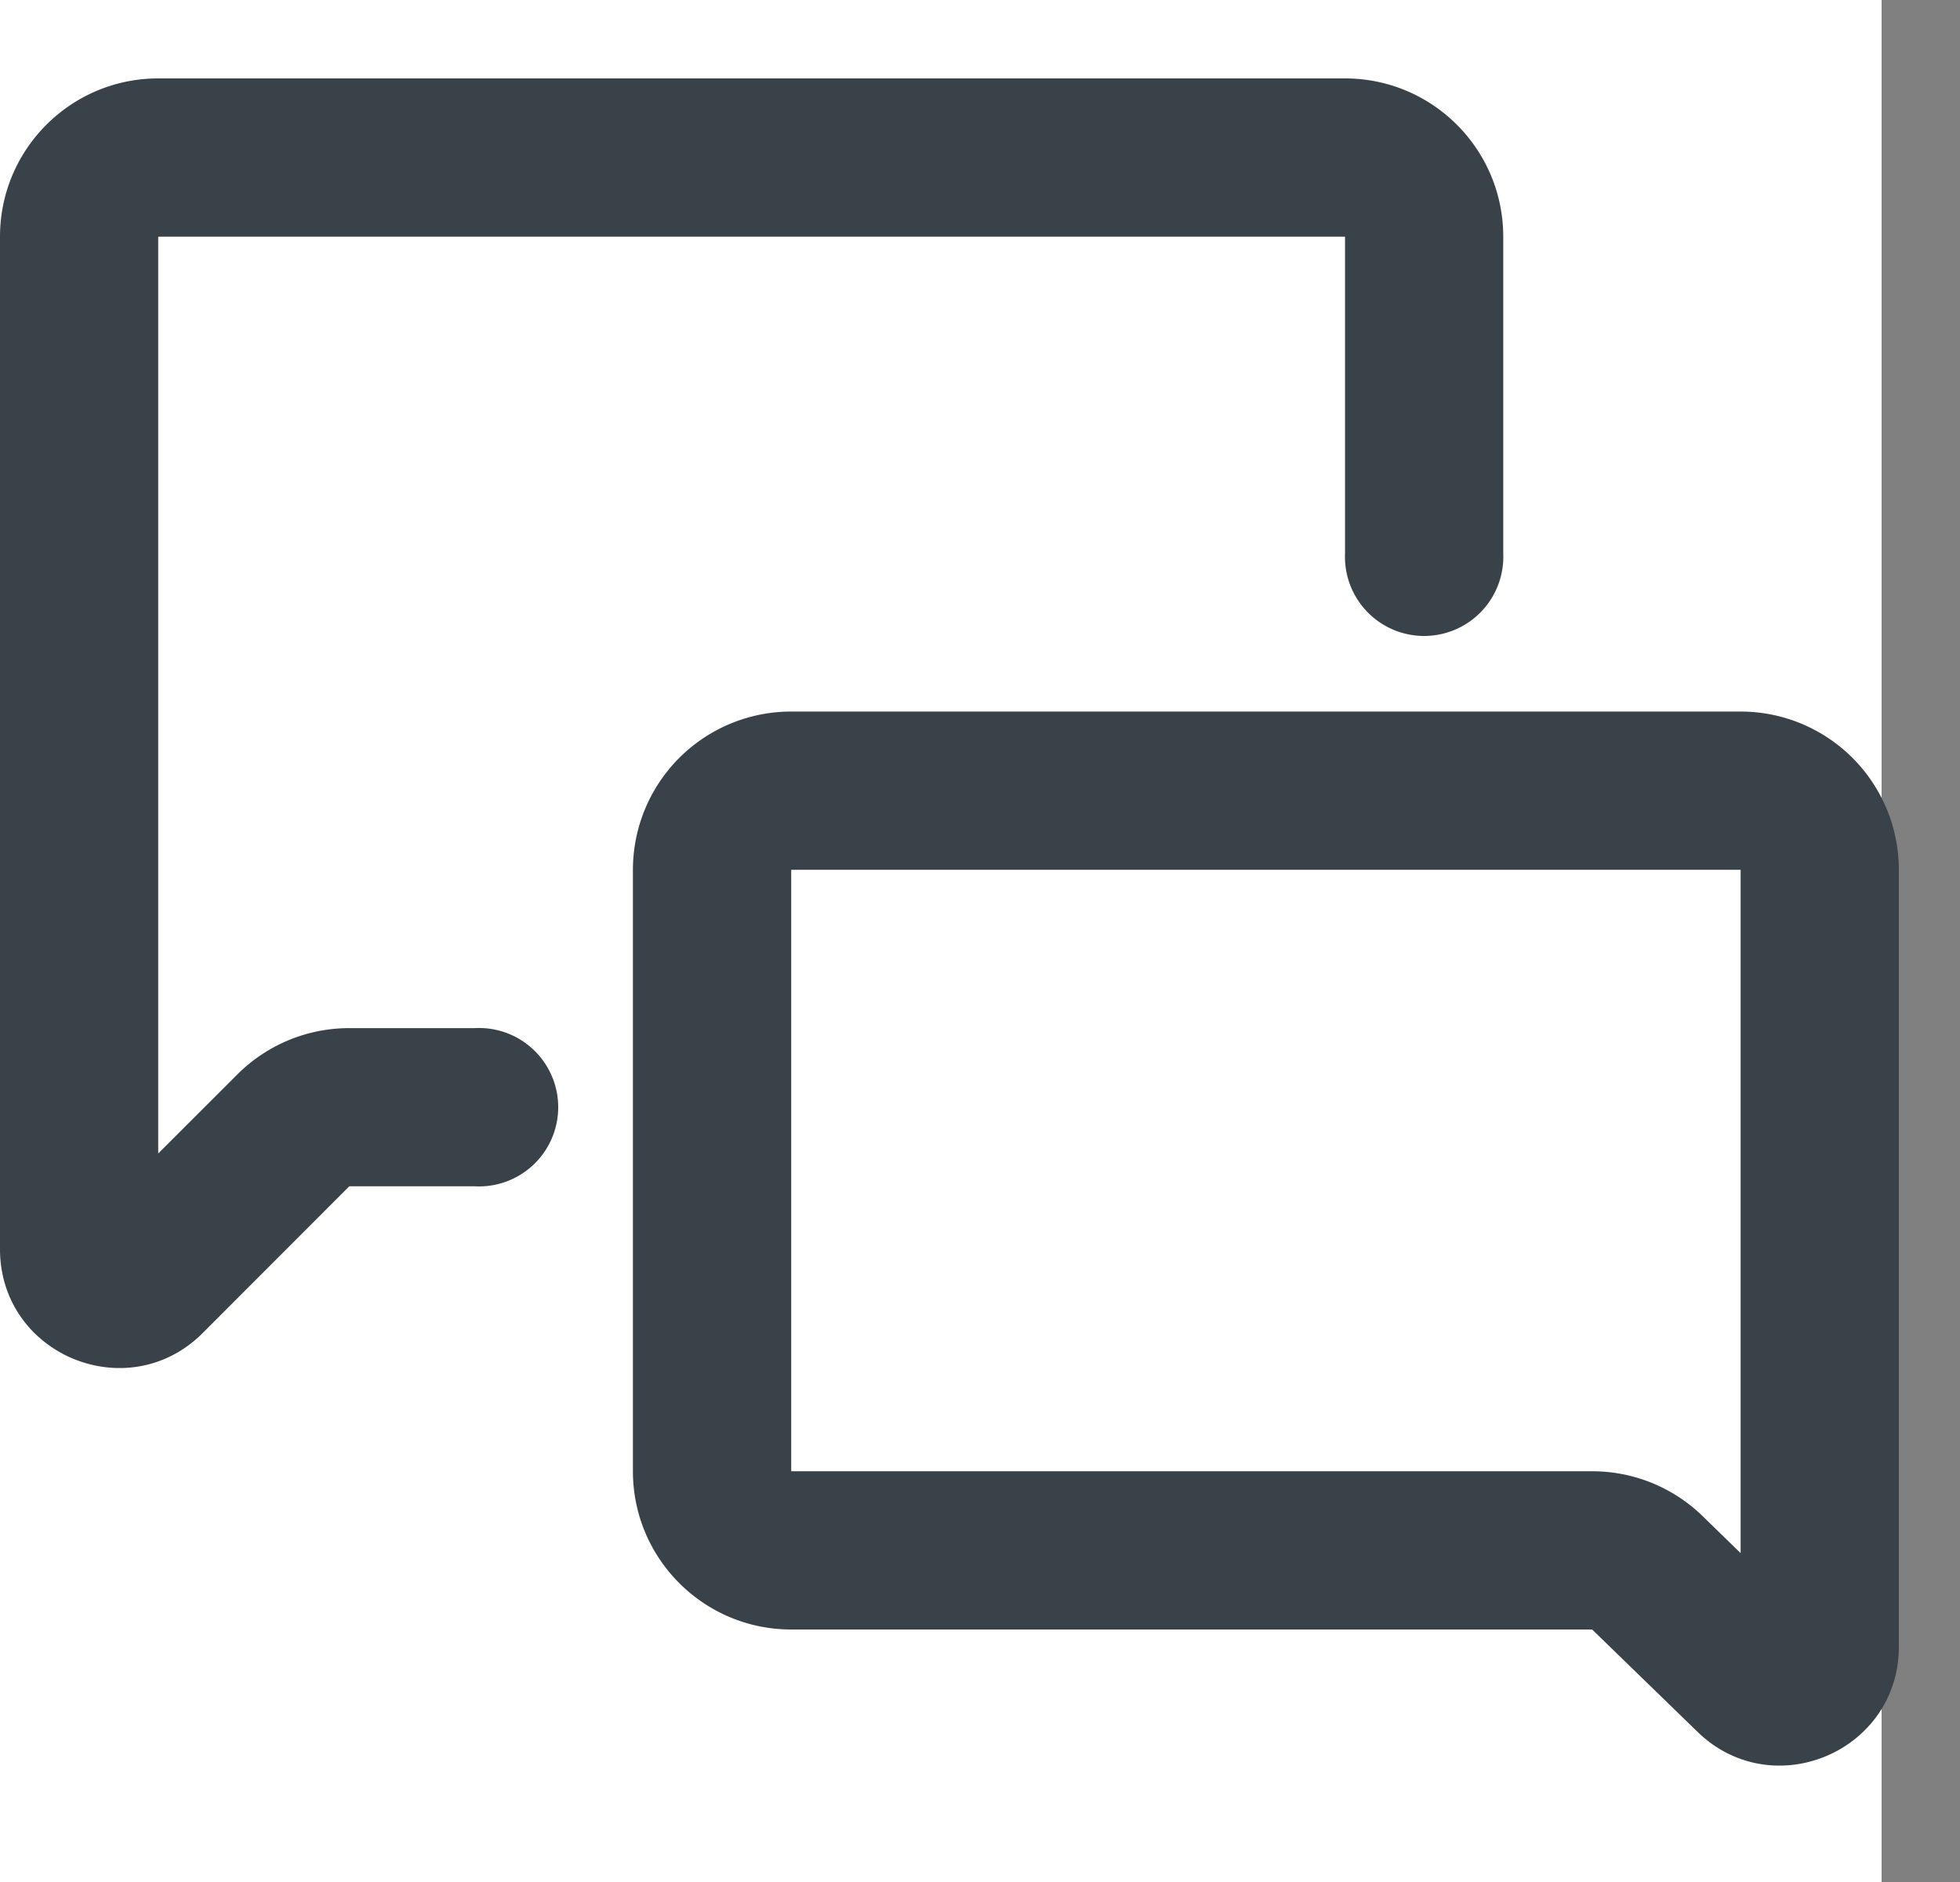 <svg width="25" height="24" fill="none" xmlns="http://www.w3.org/2000/svg"><rect width="100%" height="100%" fill="#808080" stroke="none"/><path fill="#fff" d="M0 0h24v24H0z"/><path fill-rule="evenodd" clip-rule="evenodd" d="M0 3.018C0 1.904.904 1 2.018 1h15.138c1.115 0 2.018.904 2.018 2.018v4.037a1.01 1.01 0 1 1-2.018 0V3.018H2.018V14.71l1.01-1.009a2.018 2.018 0 0 1 1.427-.59h1.6a1.01 1.01 0 1 1 0 2.017h-1.6L2.585 17C1.63 17.953 0 17.277 0 15.929V3.019z" fill="#394149"/><path d="M21.011 20.056l1.344 1.305c.32.311.856.084.856-.361v-9.908a1.01 1.01 0 0 0-1.01-1.009h-12.11a1.01 1.01 0 0 0-1.008 1.01v7.669c0 .557.451 1.01 1.009 1.01h10.216c.263 0 .515.101.703.284z" fill="#fff"/><path fill-rule="evenodd" clip-rule="evenodd" d="M24.22 11.092a2.018 2.018 0 0 0-2.018-2.018h-12.11a2.018 2.018 0 0 0-2.019 2.018v7.67c0 1.114.904 2.018 2.019 2.018h10.216l1.344 1.305c.96.932 2.568.252 2.568-1.086v-9.907zm-14.128 0h12.11v8.714l-.487-.474-.682.702.682-.702a2.019 2.019 0 0 0-1.407-.57H10.092v-7.67z" fill="#394149"/></svg>